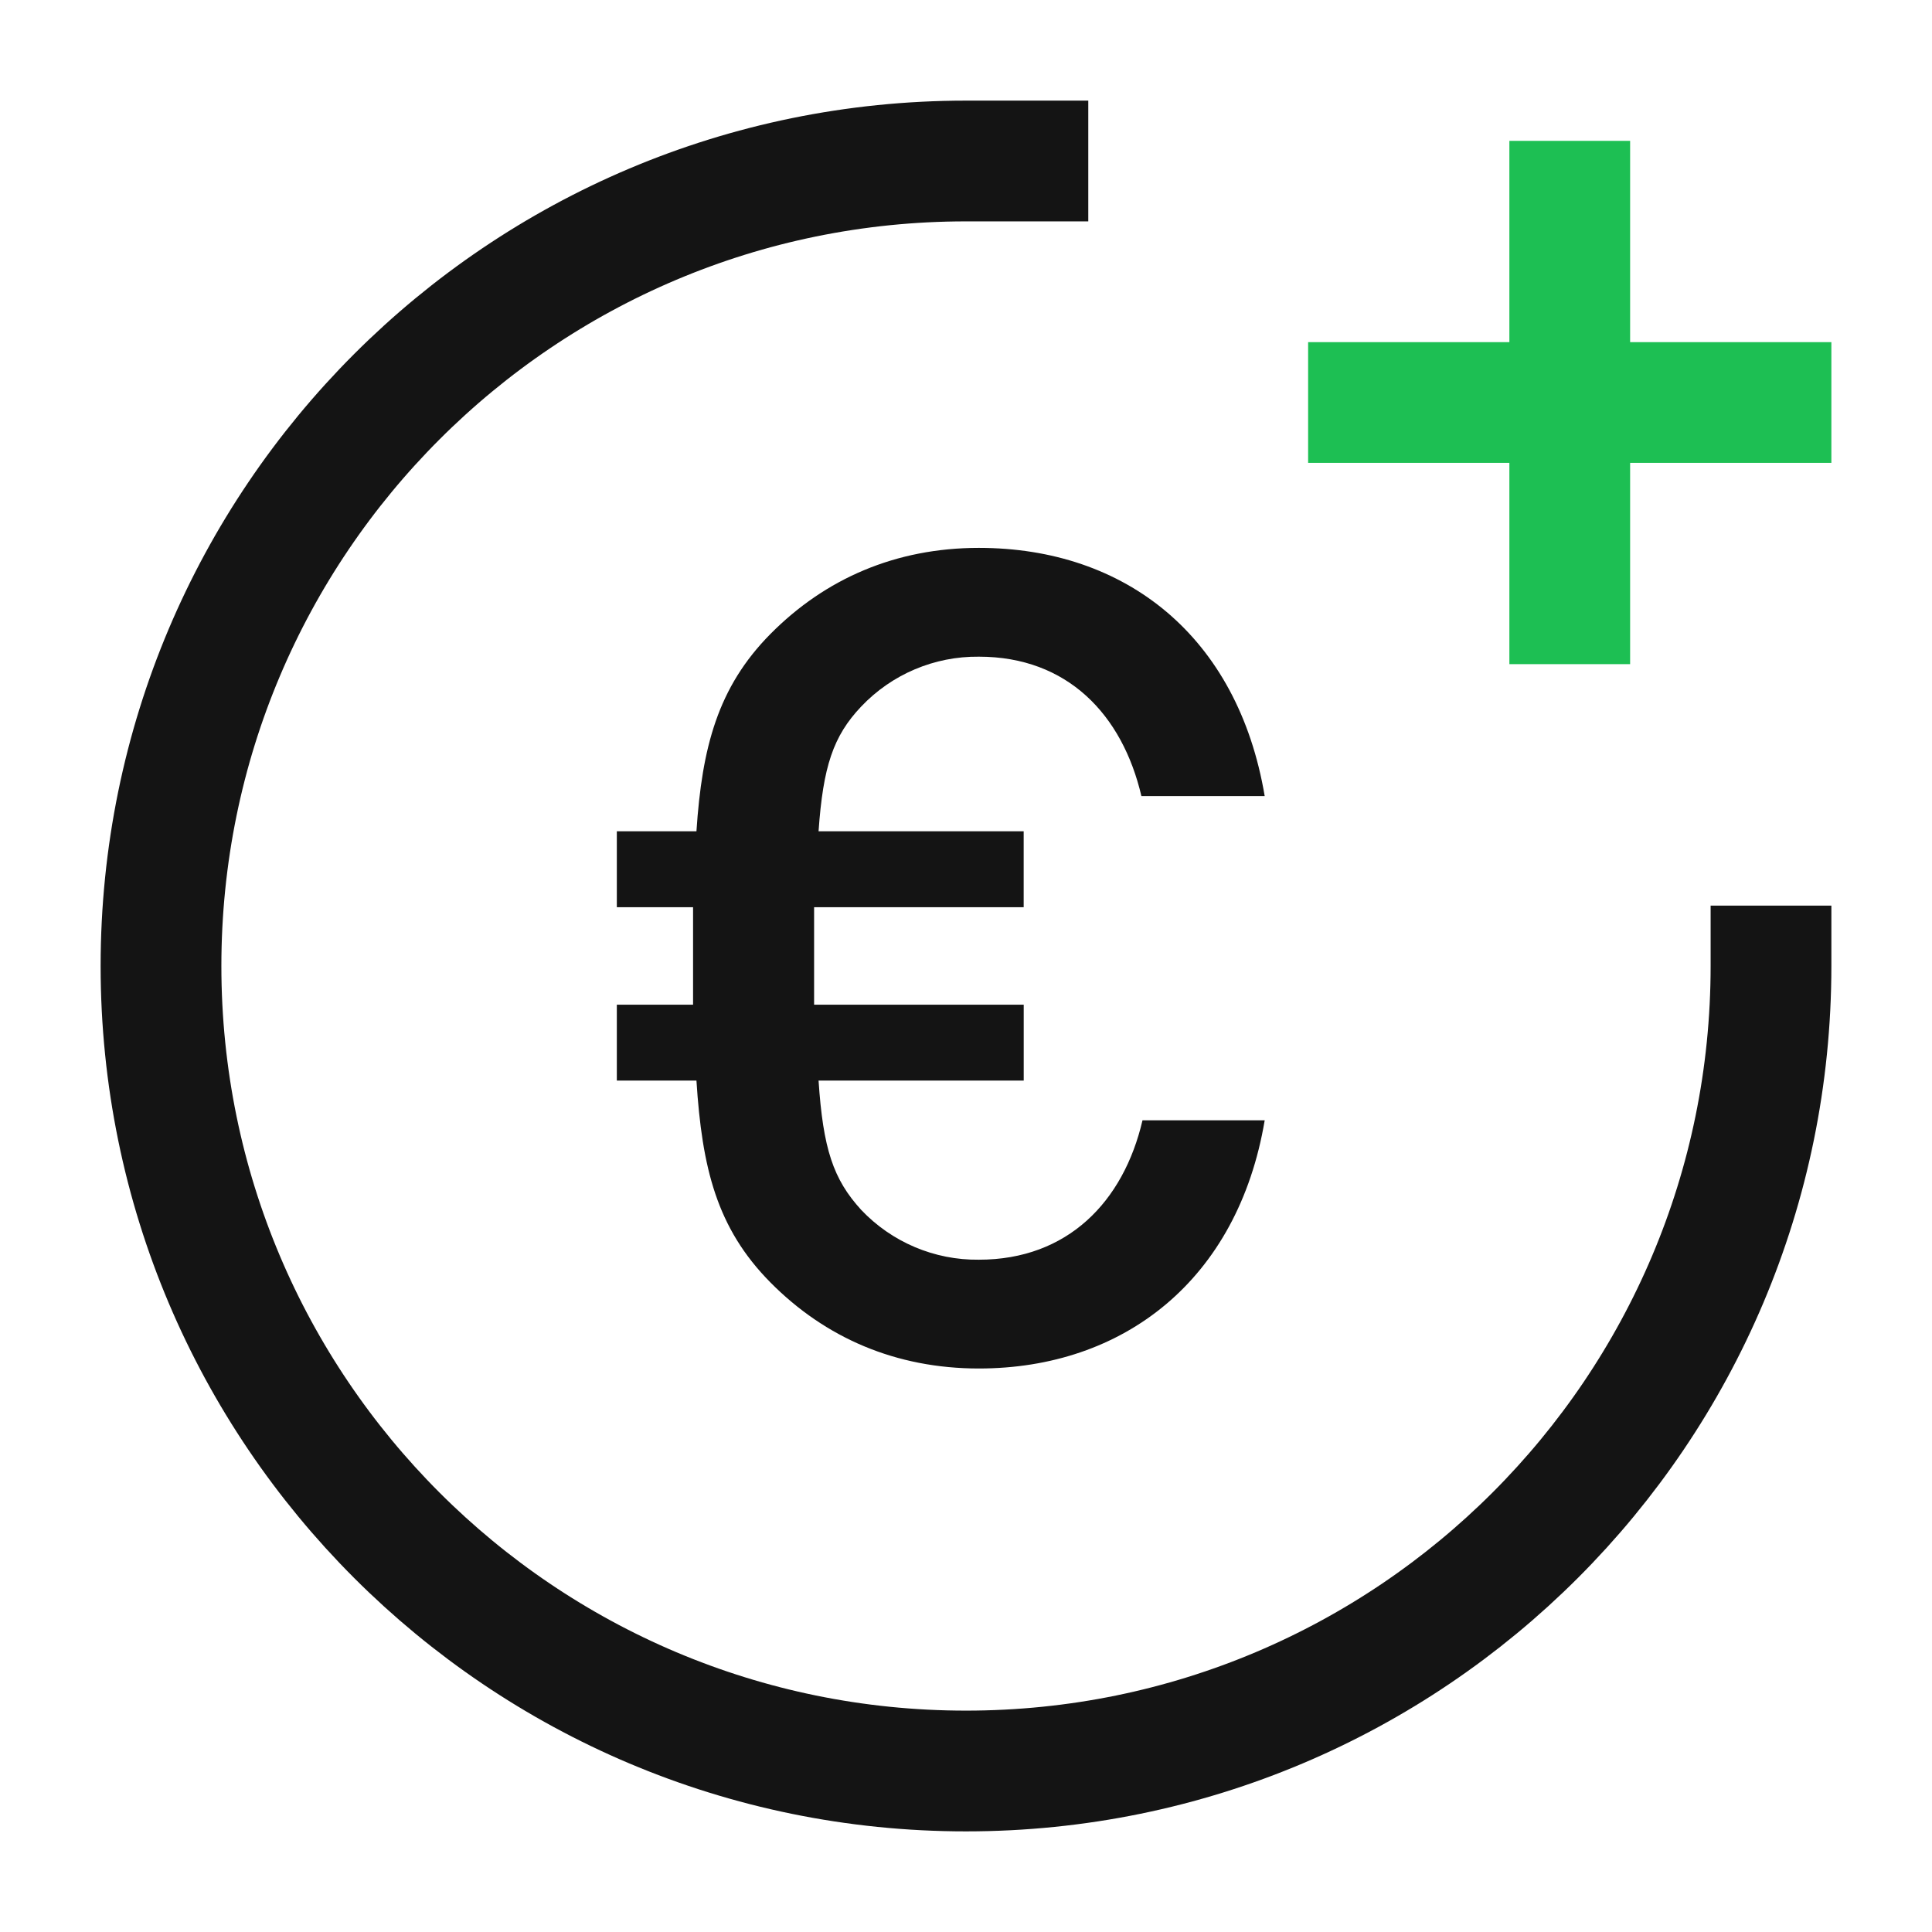 <svg width="48" height="48" viewBox="0 0 48 48" fill="none" xmlns="http://www.w3.org/2000/svg">
<path d="M44 24C44 35.046 35.046 44 24 44C12.954 44 4 35.046 4 24C4 12.954 12.954 4 24 4H25.538" stroke="#141414" stroke-width="3" stroke-linecap="square"/>
<path d="M44 10L34 10" stroke="#1DBF53" stroke-width="3" stroke-miterlimit="10" stroke-linecap="square" stroke-linejoin="round"/>
<path d="M39 5L39 15" stroke="#1DBF53" stroke-width="3" stroke-miterlimit="10" stroke-linecap="square" stroke-linejoin="round"/>
<path d="M24.32 34C27.912 34 30.753 31.804 31.421 27.834H28.385C27.913 29.862 26.52 31.297 24.32 31.297C23.215 31.31 22.155 30.861 21.395 30.058C20.7 29.297 20.449 28.537 20.337 26.847H25.434V24.961H20.226V22.539H25.433V20.653H20.337C20.449 19.047 20.7 18.287 21.395 17.555C22.155 16.752 23.215 16.303 24.32 16.315C26.519 16.315 27.884 17.752 28.358 19.779H31.421C30.753 15.809 27.968 13.612 24.32 13.612C22.259 13.612 20.505 14.373 19.14 15.752C17.831 17.076 17.441 18.569 17.303 20.653H15.325V22.539H17.219V24.961H15.325V26.847H17.303C17.442 29.016 17.804 30.509 19.14 31.861C20.505 33.24 22.259 34 24.32 34Z" fill="#141414"/>
</svg>
